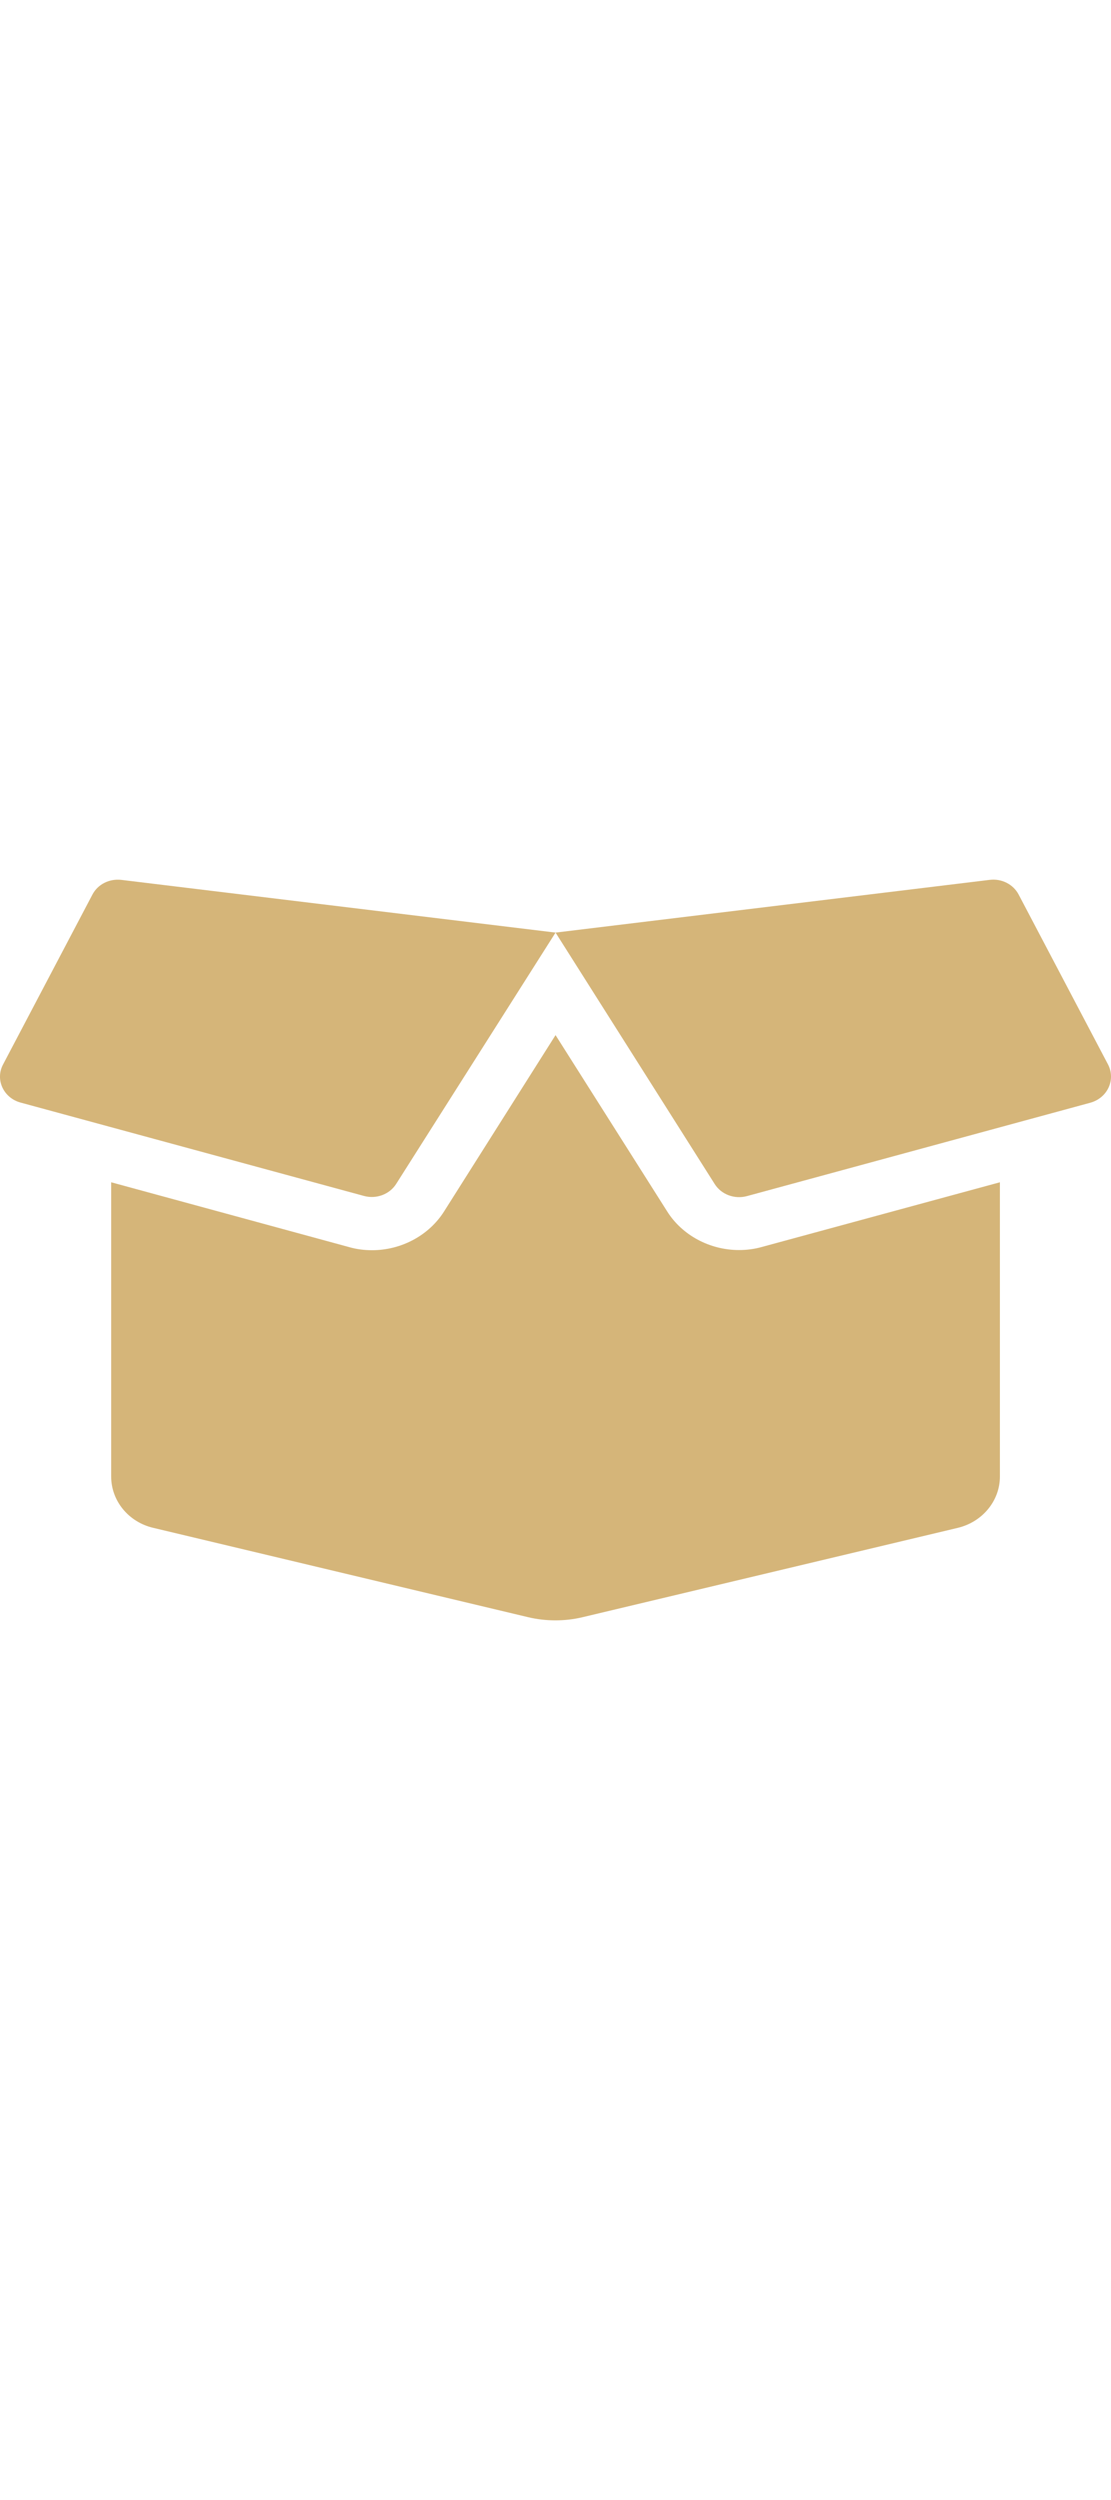 <svg width="8" height="18" viewBox="0 0 42 28" fill="none" xmlns="http://www.w3.org/2000/svg">
<path id="Vector" d="M27.938 14.002C26.829 14.002 25.785 13.44 25.221 12.54L21.002 5.877L16.789 12.54C16.218 13.446 15.174 14.008 14.065 14.008C13.77 14.008 13.475 13.971 13.193 13.889L4.203 11.44V22.564C4.203 23.483 4.859 24.283 5.791 24.502L19.978 27.883C20.647 28.039 21.349 28.039 22.012 27.883L36.212 24.502C37.144 24.277 37.8 23.477 37.8 22.564V11.44L28.81 13.883C28.528 13.964 28.233 14.002 27.938 14.002ZM41.889 6.99L38.509 0.565C38.306 0.177 37.866 -0.048 37.413 0.009L21.002 2.002L27.019 11.508C27.268 11.902 27.767 12.089 28.233 11.964L41.219 8.433C41.869 8.252 42.184 7.565 41.889 6.99ZM3.494 0.565L0.114 6.99C-0.188 7.565 0.134 8.252 0.777 8.427L13.764 11.958C14.229 12.083 14.728 11.896 14.977 11.502L21.002 2.002L4.583 0.009C4.13 -0.041 3.697 0.177 3.494 0.565Z" fill="#D5B579"/>
</svg>

